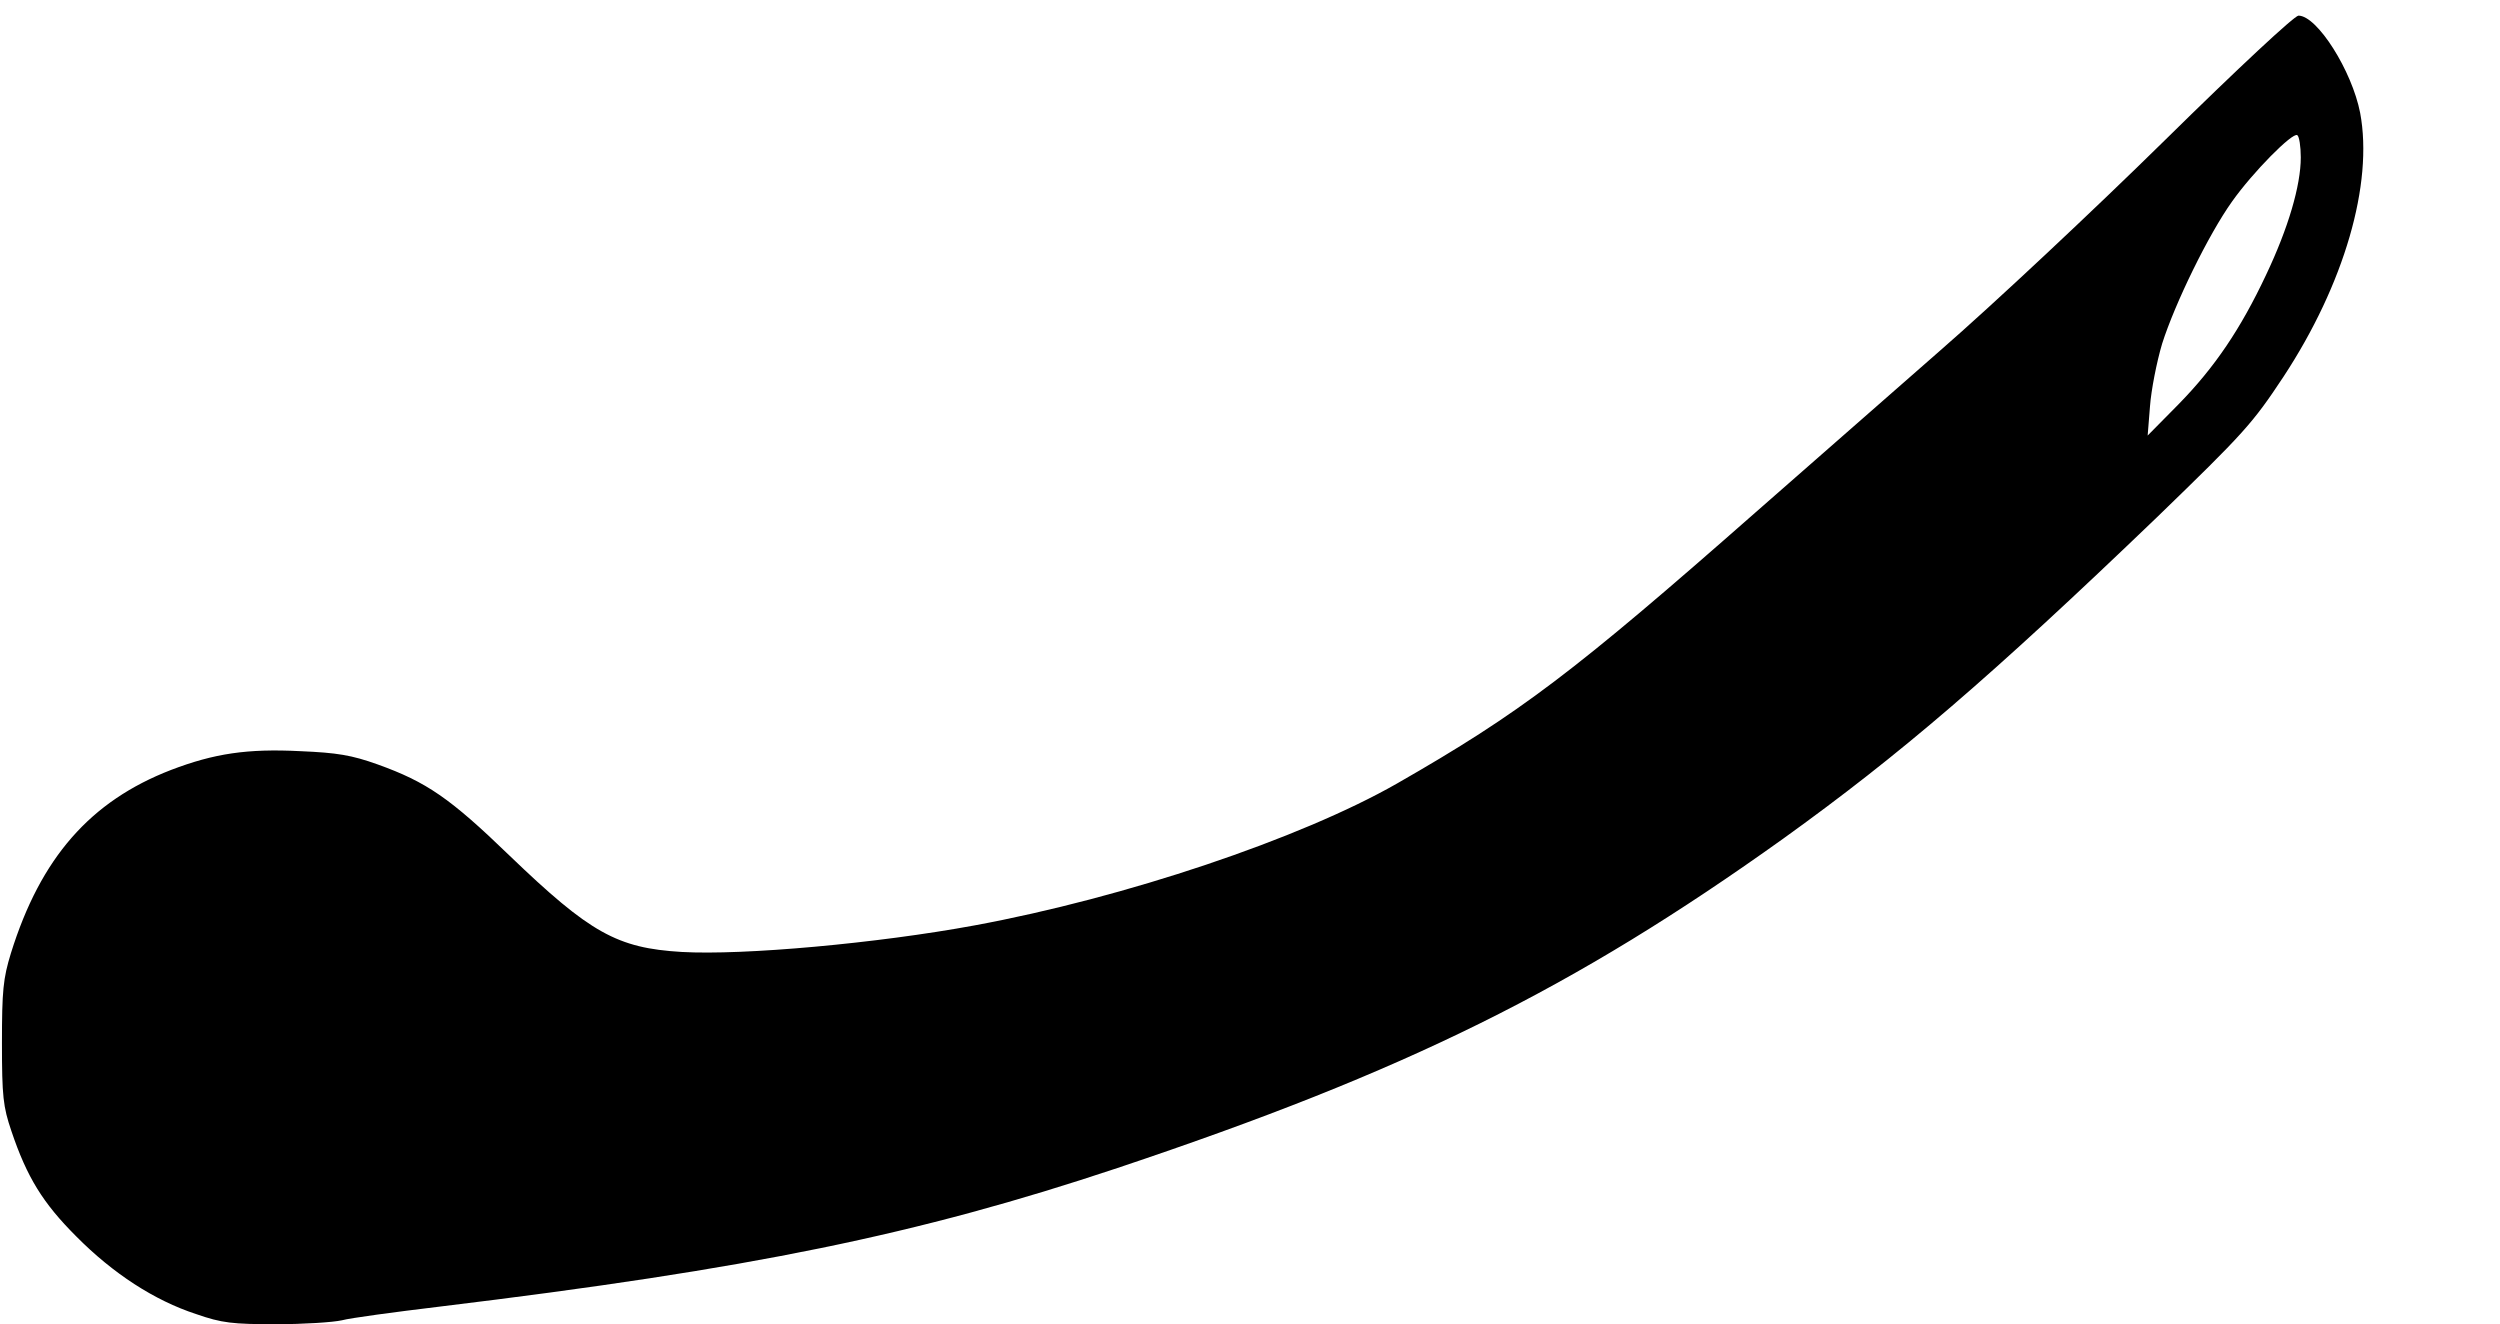 <?xml version="1.0" encoding="UTF-8" standalone="yes"?>
<svg version="1.0" xmlns="http://www.w3.org/2000/svg" width="640" height="339" viewBox="0 0 640 339" preserveAspectRatio="xMidYMid meet">
  <g transform="translate(0,339) scale(0.1,-0.1)" fill="#000000" stroke="none">
    <path d="M5540 3029 c-179 -176 -437 -418 -575 -538 -137 -120 -349 -306 -470
-412 -466 -410 -603 -514 -919 -695 -247 -141 -696 -292 -1081 -363 -249 -46
-592 -77 -750 -68 -165 10 -234 48 -441 247 -152 147 -212 188 -337 233 -67
24 -104 30 -198 34 -136 7 -221 -6 -331 -48 -207 -80 -334 -225 -410 -469 -20
-65 -23 -96 -23 -230 0 -137 3 -163 24 -225 40 -119 81 -185 166 -270 94 -95
200 -164 307 -199 66 -23 93 -26 205 -26 70 0 146 5 168 10 22 6 134 21 250
35 800 97 1223 184 1736 355 741 248 1167 459 1704 843 299 215 530 413 957
823 223 216 244 239 324 360 155 236 230 493 196 675 -21 108 -110 249 -158
249 -11 -1 -151 -131 -344 -321z m350 -42 c0 -72 -32 -181 -89 -301 -65 -138
-131 -236 -224 -331 l-79 -80 6 75 c3 41 17 113 31 160 33 104 119 280 179
364 53 75 155 178 167 170 5 -3 9 -29 9 -57z"/>
  </g>
</svg>